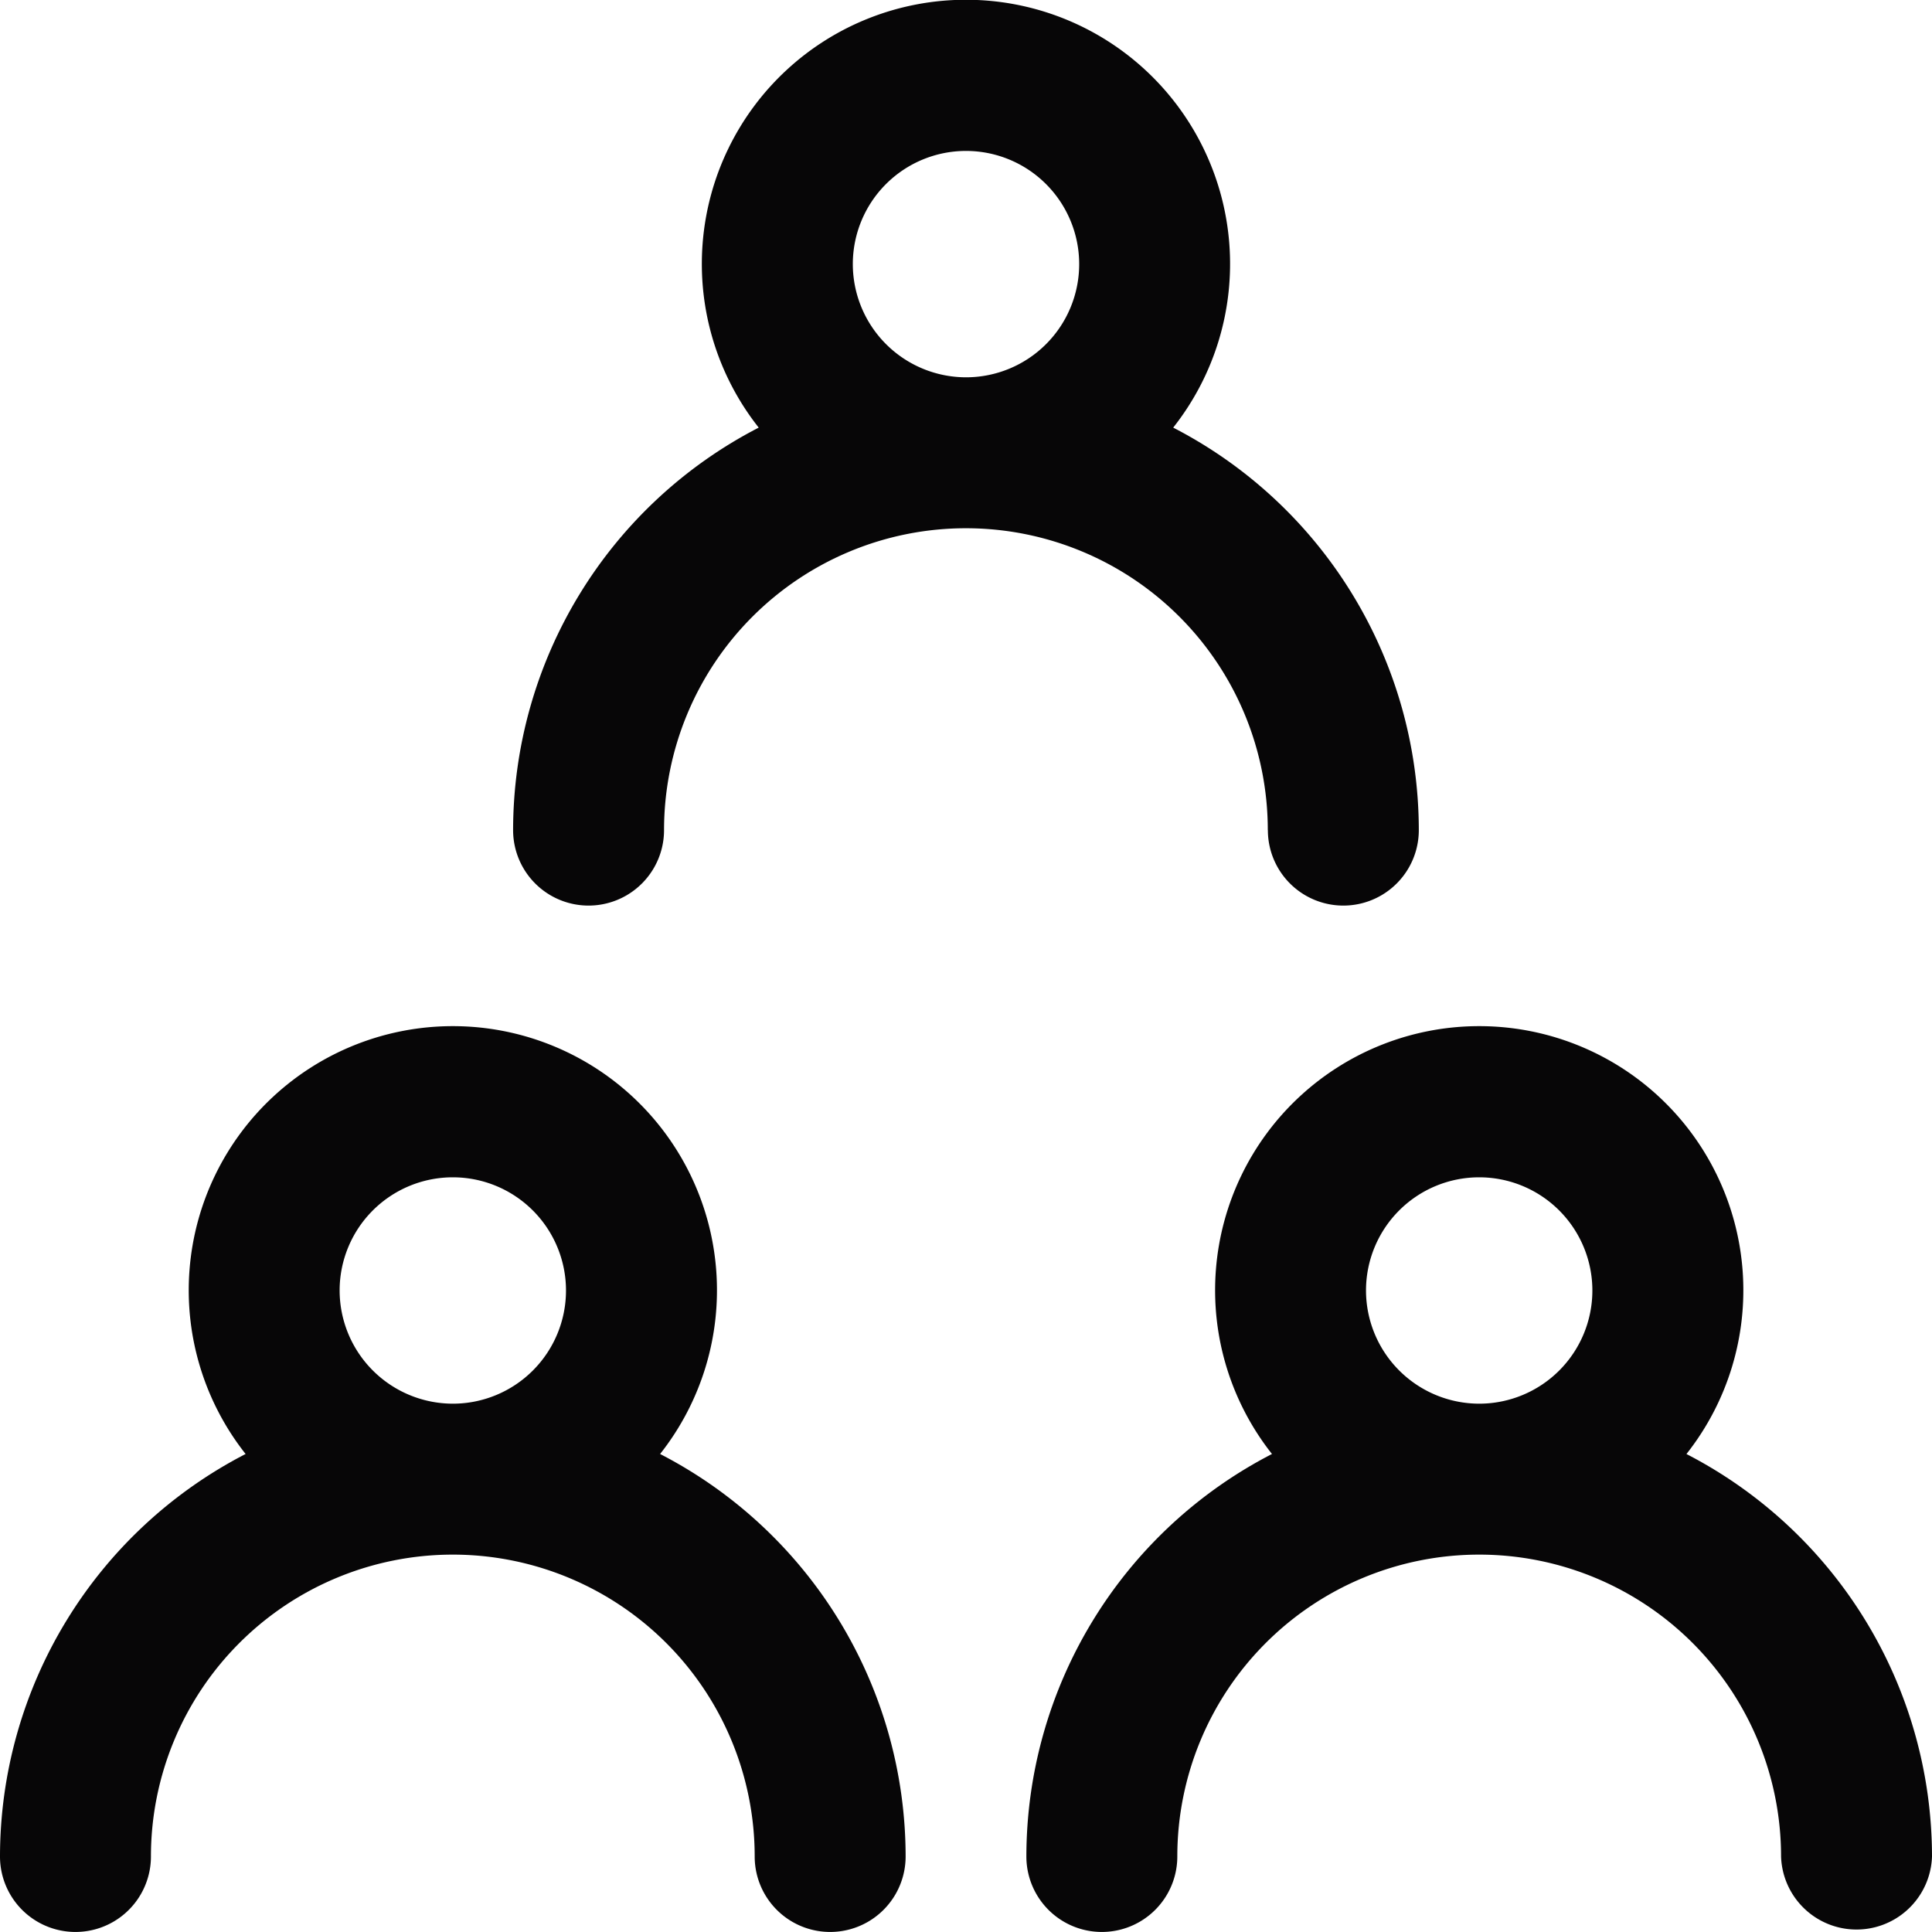 <svg xmlns="http://www.w3.org/2000/svg" width="24" height="24" viewBox="0 0 24 24">
  <path id="Team_black" d="M15.75,10.312a.937.937,0,0,0,1.875,0,5.631,5.631,0,0,0-3.051-5,3.281,3.281,0,1,0-5.149,0,5.631,5.631,0,0,0-3.051,5,.937.937,0,0,0,1.875,0,3.75,3.75,0,1,1,7.5,0ZM10.594,3.281A1.406,1.406,0,1,1,12,4.687,1.408,1.408,0,0,1,10.594,3.281ZM8.2,18.062a3.281,3.281,0,1,0-5.149,0,5.631,5.631,0,0,0-3.051,5,.937.937,0,1,0,1.875,0,3.75,3.75,0,0,1,7.5,0,.937.937,0,1,0,1.875,0A5.631,5.631,0,0,0,8.2,18.062ZM4.219,16.031a1.406,1.406,0,1,1,1.406,1.406A1.408,1.408,0,0,1,4.219,16.031Zm16.731,2.031a3.281,3.281,0,1,0-5.149,0,5.631,5.631,0,0,0-3.051,5,.937.937,0,1,0,1.875,0,3.75,3.75,0,0,1,7.5,0,.938.938,0,0,0,1.875,0A5.631,5.631,0,0,0,20.949,18.062Zm-3.981-2.031a1.406,1.406,0,1,1,1.406,1.406A1.408,1.408,0,0,1,16.969,16.031Zm0,0" transform="translate(0 0)" fill="#070607"/>
</svg>
